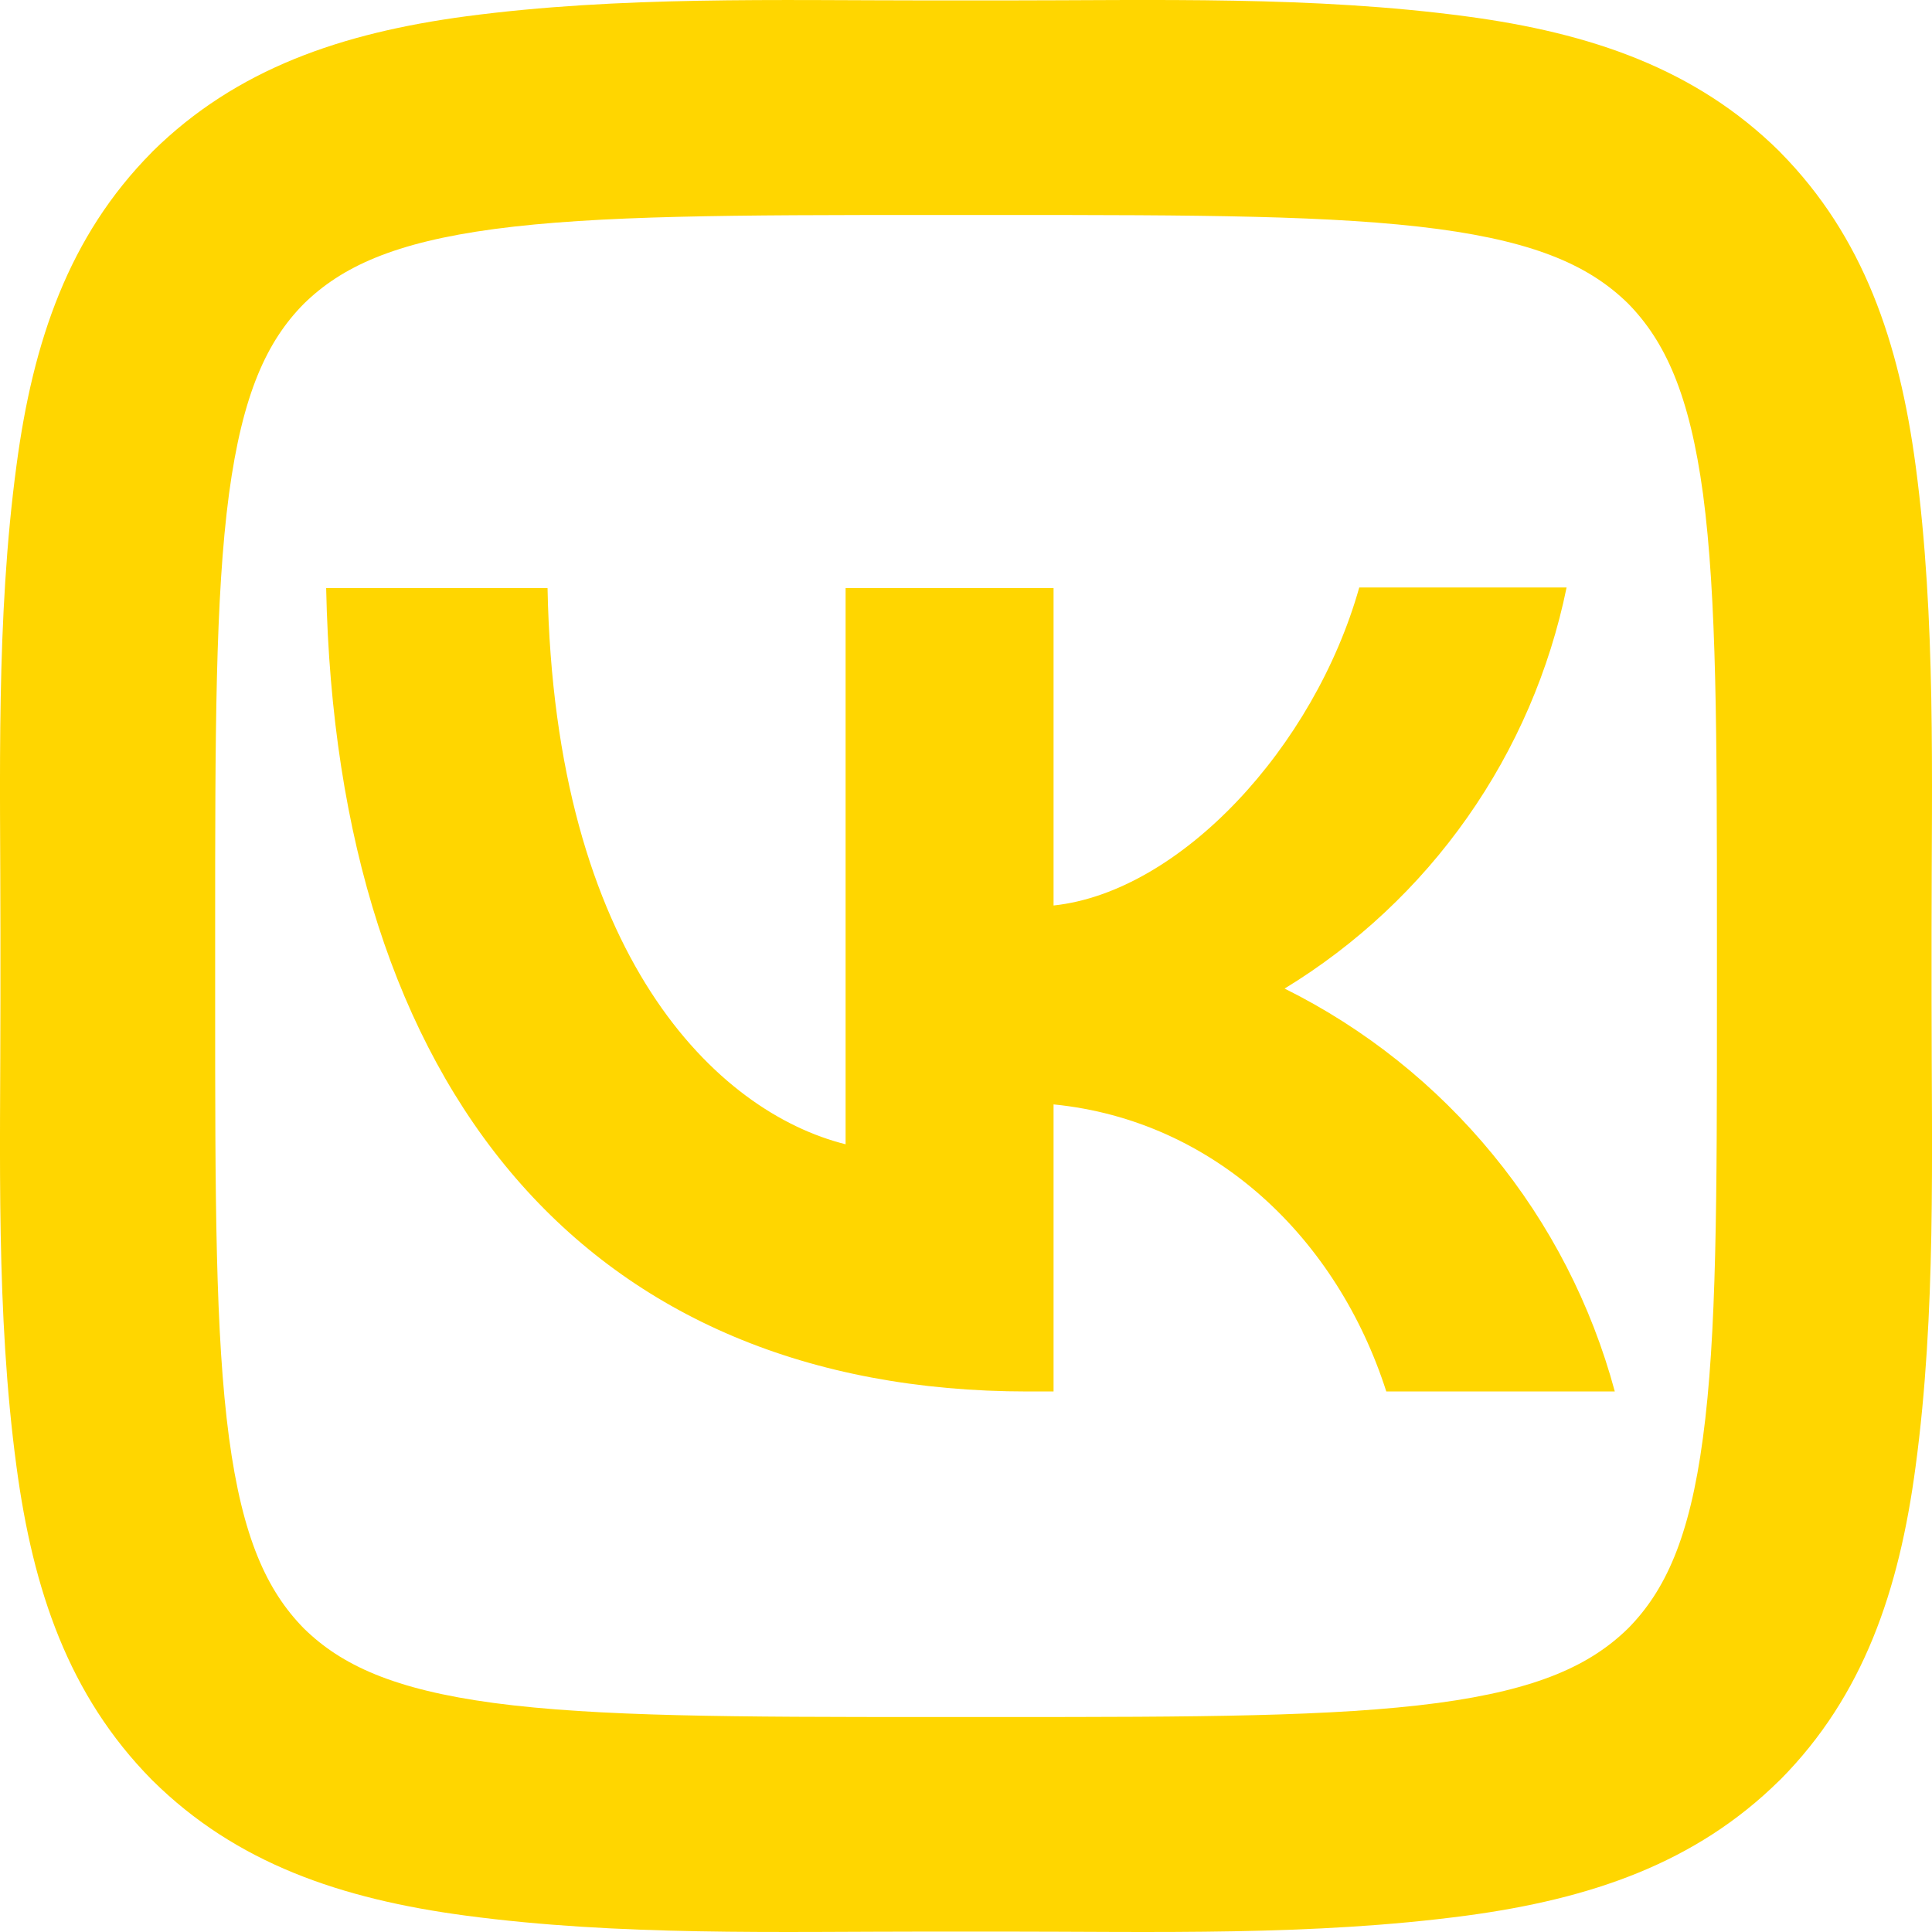 <svg width="22" height="22" viewBox="0 0 22 22" fill="none" xmlns="http://www.w3.org/2000/svg">
<path d="M3.459 3.46C3.038 3.886 2.762 4.485 2.608 5.622C2.451 6.801 2.45 8.362 2.45 10.609V11.391C2.45 13.634 2.451 15.194 2.608 16.372C2.761 17.51 3.038 18.113 3.46 18.543C3.887 18.962 4.486 19.239 5.622 19.392C6.801 19.549 8.362 19.552 10.609 19.552H11.391C13.634 19.552 15.194 19.549 16.373 19.392C17.51 19.239 18.112 18.962 18.542 18.54C18.961 18.114 19.239 17.515 19.391 16.378C19.55 15.199 19.551 13.637 19.551 11.391V10.609C19.551 8.366 19.549 6.806 19.393 5.628C19.239 4.49 18.961 3.887 18.54 3.457C18.113 3.038 17.515 2.761 16.378 2.608C15.199 2.451 13.637 2.448 11.391 2.448H10.609C8.366 2.448 6.806 2.451 5.628 2.608C4.49 2.761 3.889 3.038 3.459 3.46ZM10.609 0.005H11.391C13.156 0.005 14.948 -0.048 16.701 0.187C18.113 0.376 19.309 0.781 20.265 1.726L20.275 1.737C21.219 2.695 21.625 3.891 21.814 5.305C22.047 7.055 21.995 8.846 21.995 10.609V11.391C21.995 13.155 22.049 14.947 21.813 16.701C21.625 18.114 21.219 19.31 20.273 20.265L20.262 20.275C19.306 21.219 18.11 21.624 16.695 21.814C14.945 22.047 13.154 21.995 11.391 21.995H10.609C8.845 21.995 7.053 22.047 5.3 21.813C3.886 21.624 2.69 21.219 1.736 20.274L1.725 20.263C0.782 19.305 0.376 18.109 0.187 16.695C-0.048 14.946 0.005 13.155 0.005 11.391V10.609C0.005 8.845 -0.048 7.053 0.188 5.298C0.376 3.886 0.782 2.69 1.728 1.735L1.737 1.725C2.695 0.781 3.891 0.376 5.305 0.186C7.056 -0.046 8.847 0.005 10.609 0.005ZM3.714 6.697C3.831 12.415 6.69 15.845 11.704 15.845H11.997V12.576C13.836 12.759 15.229 14.108 15.786 15.845H18.388C18.122 14.858 17.649 13.938 17 13.148C16.352 12.357 15.544 11.712 14.628 11.257C15.448 10.757 16.157 10.094 16.709 9.308C17.262 8.522 17.646 7.631 17.839 6.69H15.478C14.965 8.508 13.441 10.157 11.997 10.311V6.697H9.629V13.03C8.163 12.664 6.316 10.89 6.235 6.697H3.714Z" fill="#FFD600"/>
</svg>

